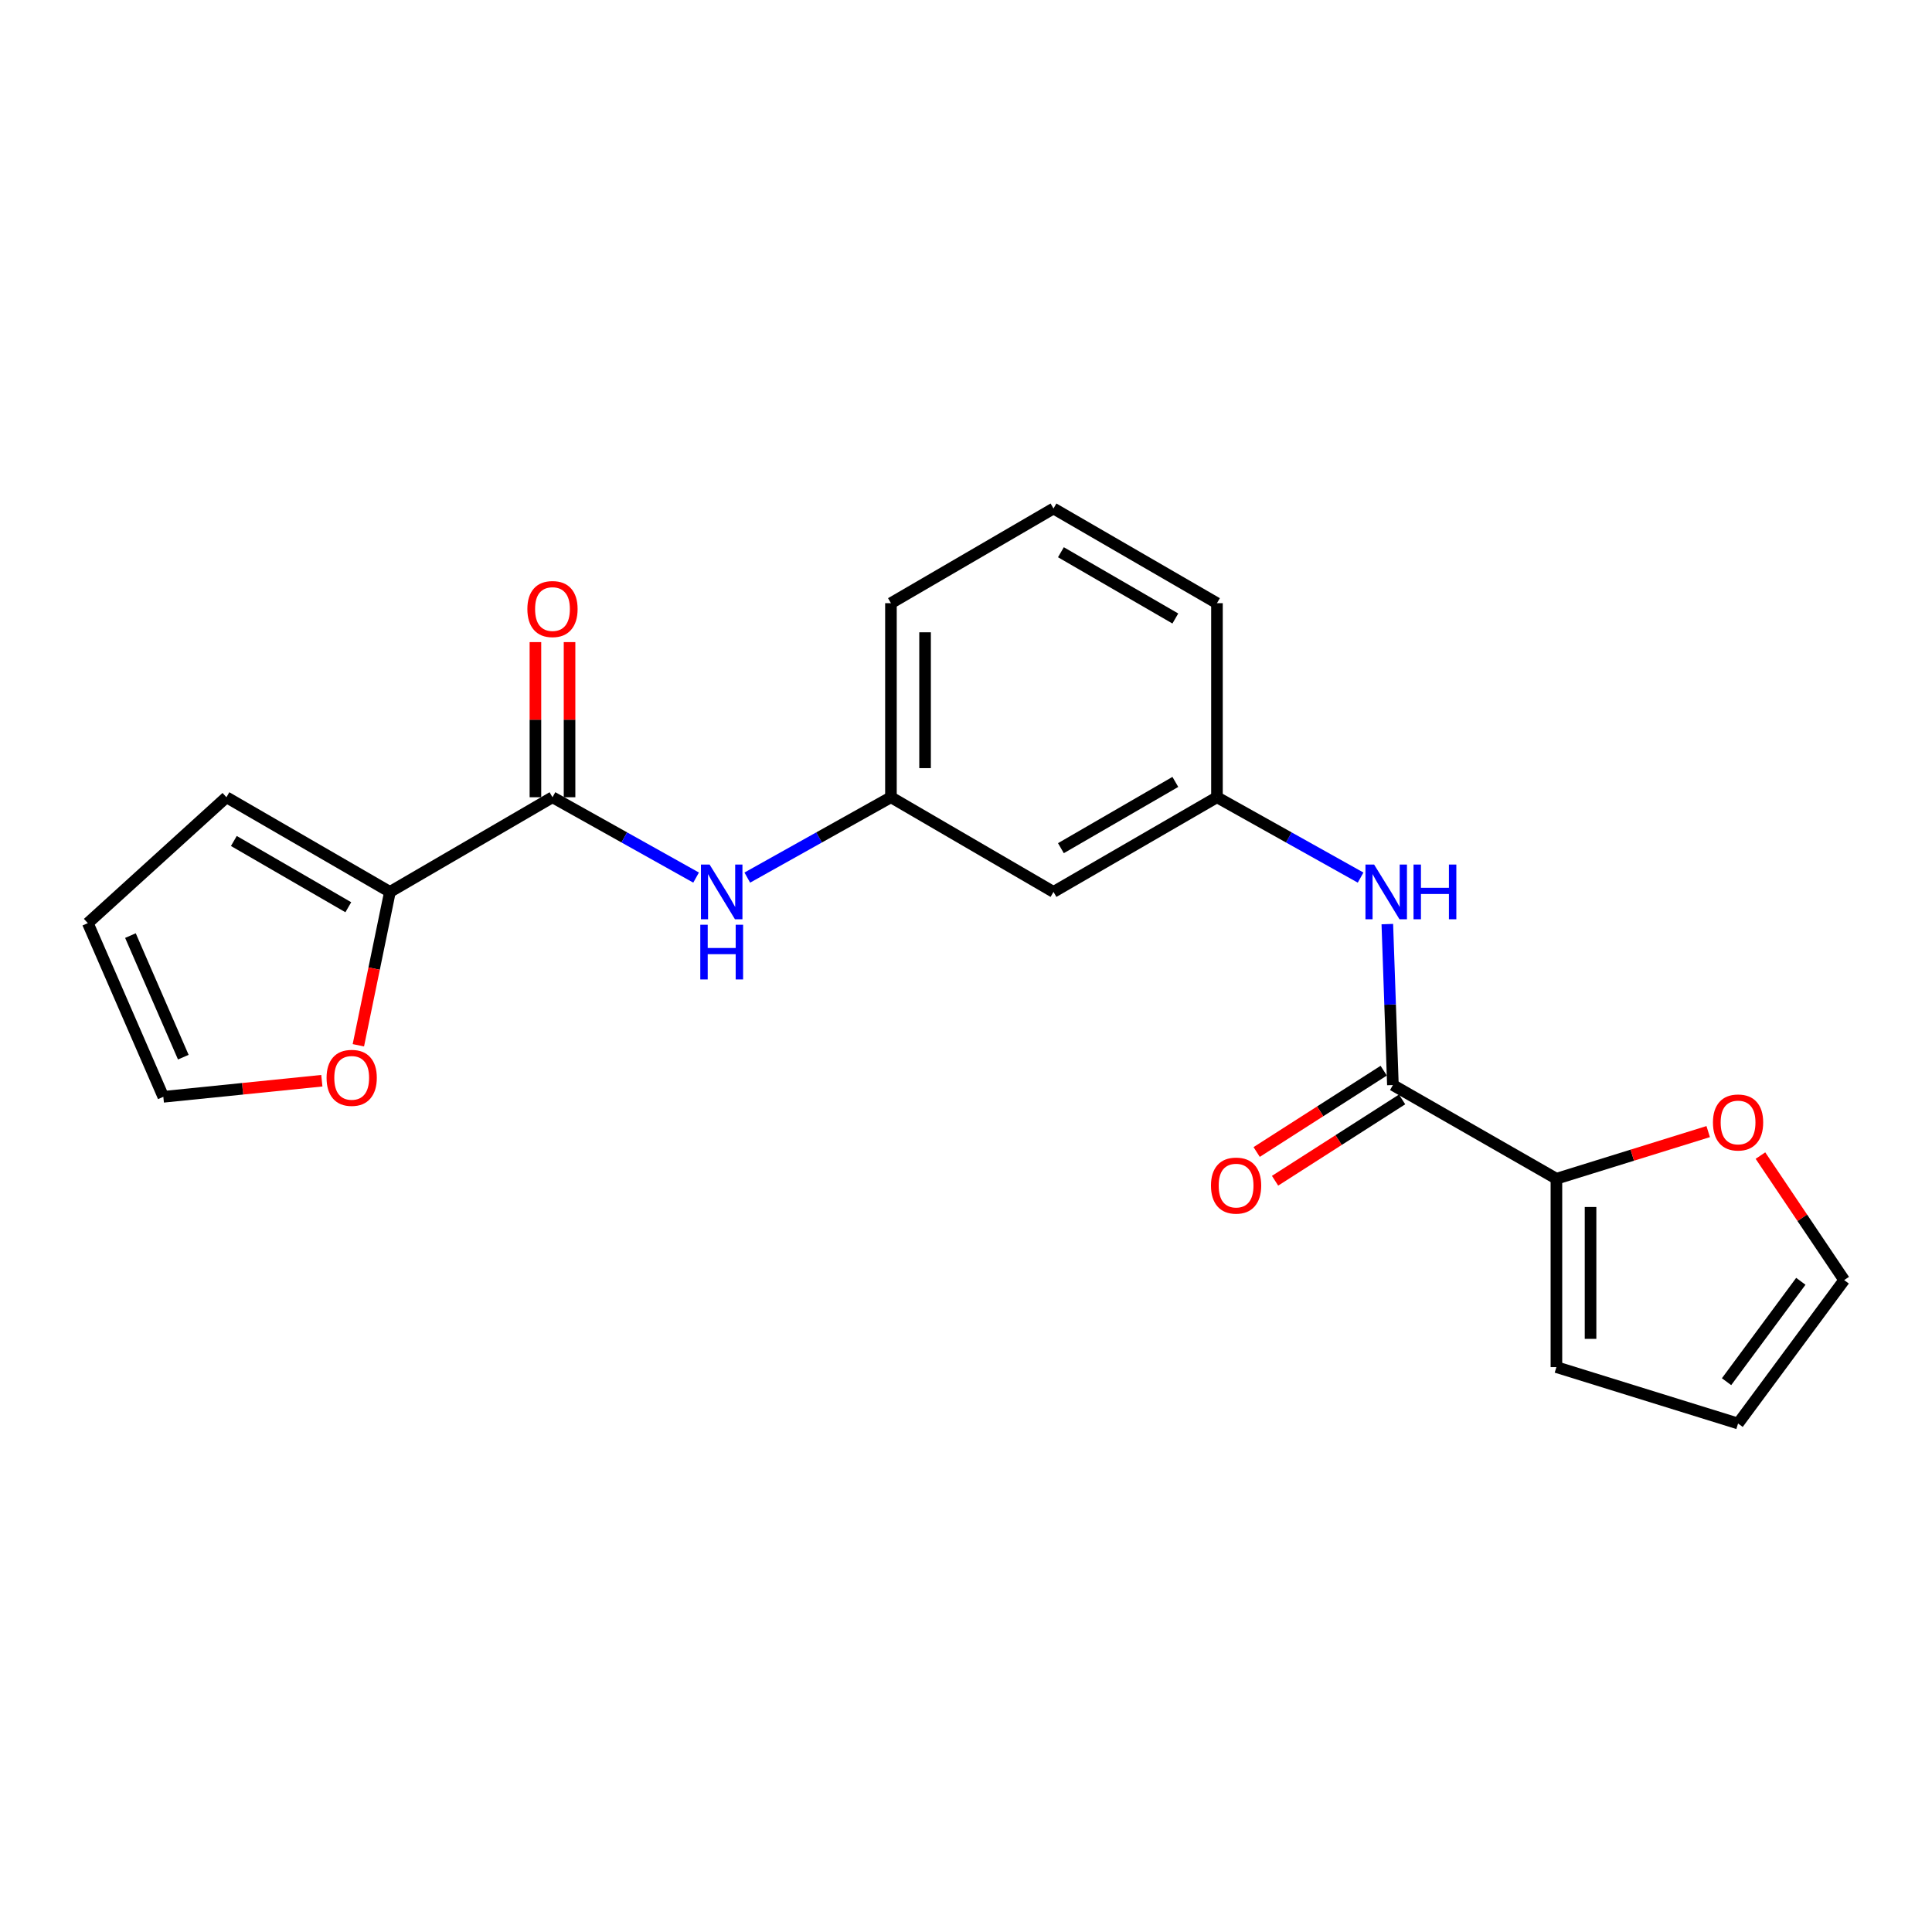 <?xml version='1.0' encoding='iso-8859-1'?>
<svg version='1.1' baseProfile='full'
              xmlns='http://www.w3.org/2000/svg'
                      xmlns:rdkit='http://www.rdkit.org/xml'
                      xmlns:xlink='http://www.w3.org/1999/xlink'
                  xml:space='preserve'
width='1000px' height='1000px' viewBox='0 0 1000 1000'>
<!-- END OF HEADER -->
<rect style='opacity:1.0;fill:#FFFFFF;stroke:none' width='1000' height='1000' x='0' y='0'> </rect>
<path class='bond-1' d='M 285.965,412.653 L 201.827,461.65' style='fill:none;fill-rule:evenodd;stroke:#000000;stroke-width:6px;stroke-linecap:butt;stroke-linejoin:miter;stroke-opacity:1' />
<path class='bond-4' d='M 285.965,412.653 L 323.132,433.446' style='fill:none;fill-rule:evenodd;stroke:#000000;stroke-width:6px;stroke-linecap:butt;stroke-linejoin:miter;stroke-opacity:1' />
<path class='bond-4' d='M 323.132,433.446 L 360.299,454.238' style='fill:none;fill-rule:evenodd;stroke:#0000FF;stroke-width:6px;stroke-linecap:butt;stroke-linejoin:miter;stroke-opacity:1' />
<path class='bond-12' d='M 294.797,412.653 L 294.797,372.505' style='fill:none;fill-rule:evenodd;stroke:#000000;stroke-width:6px;stroke-linecap:butt;stroke-linejoin:miter;stroke-opacity:1' />
<path class='bond-12' d='M 294.797,372.505 L 294.797,332.357' style='fill:none;fill-rule:evenodd;stroke:#FF0000;stroke-width:6px;stroke-linecap:butt;stroke-linejoin:miter;stroke-opacity:1' />
<path class='bond-12' d='M 277.133,412.653 L 277.133,372.505' style='fill:none;fill-rule:evenodd;stroke:#000000;stroke-width:6px;stroke-linecap:butt;stroke-linejoin:miter;stroke-opacity:1' />
<path class='bond-12' d='M 277.133,372.505 L 277.133,332.357' style='fill:none;fill-rule:evenodd;stroke:#FF0000;stroke-width:6px;stroke-linecap:butt;stroke-linejoin:miter;stroke-opacity:1' />
<path class='bond-0' d='M 720.963,561.617 L 719.52,519.964' style='fill:none;fill-rule:evenodd;stroke:#000000;stroke-width:6px;stroke-linecap:butt;stroke-linejoin:miter;stroke-opacity:1' />
<path class='bond-0' d='M 719.52,519.964 L 718.076,478.311' style='fill:none;fill-rule:evenodd;stroke:#0000FF;stroke-width:6px;stroke-linecap:butt;stroke-linejoin:miter;stroke-opacity:1' />
<path class='bond-2' d='M 720.963,561.617 L 805.601,610.113' style='fill:none;fill-rule:evenodd;stroke:#000000;stroke-width:6px;stroke-linecap:butt;stroke-linejoin:miter;stroke-opacity:1' />
<path class='bond-11' d='M 716.201,554.179 L 683.323,575.227' style='fill:none;fill-rule:evenodd;stroke:#000000;stroke-width:6px;stroke-linecap:butt;stroke-linejoin:miter;stroke-opacity:1' />
<path class='bond-11' d='M 683.323,575.227 L 650.446,596.274' style='fill:none;fill-rule:evenodd;stroke:#FF0000;stroke-width:6px;stroke-linecap:butt;stroke-linejoin:miter;stroke-opacity:1' />
<path class='bond-11' d='M 725.725,569.055 L 692.847,590.103' style='fill:none;fill-rule:evenodd;stroke:#000000;stroke-width:6px;stroke-linecap:butt;stroke-linejoin:miter;stroke-opacity:1' />
<path class='bond-11' d='M 692.847,590.103 L 659.969,611.151' style='fill:none;fill-rule:evenodd;stroke:#FF0000;stroke-width:6px;stroke-linecap:butt;stroke-linejoin:miter;stroke-opacity:1' />
<path class='bond-6' d='M 201.827,461.65 L 193.657,501.343' style='fill:none;fill-rule:evenodd;stroke:#000000;stroke-width:6px;stroke-linecap:butt;stroke-linejoin:miter;stroke-opacity:1' />
<path class='bond-6' d='M 193.657,501.343 L 185.487,541.035' style='fill:none;fill-rule:evenodd;stroke:#FF0000;stroke-width:6px;stroke-linecap:butt;stroke-linejoin:miter;stroke-opacity:1' />
<path class='bond-9' d='M 201.827,461.65 L 117.199,412.653' style='fill:none;fill-rule:evenodd;stroke:#000000;stroke-width:6px;stroke-linecap:butt;stroke-linejoin:miter;stroke-opacity:1' />
<path class='bond-9' d='M 180.283,469.587 L 121.042,435.289' style='fill:none;fill-rule:evenodd;stroke:#000000;stroke-width:6px;stroke-linecap:butt;stroke-linejoin:miter;stroke-opacity:1' />
<path class='bond-5' d='M 805.601,610.113 L 844.881,597.913' style='fill:none;fill-rule:evenodd;stroke:#000000;stroke-width:6px;stroke-linecap:butt;stroke-linejoin:miter;stroke-opacity:1' />
<path class='bond-5' d='M 844.881,597.913 L 884.16,585.712' style='fill:none;fill-rule:evenodd;stroke:#FF0000;stroke-width:6px;stroke-linecap:butt;stroke-linejoin:miter;stroke-opacity:1' />
<path class='bond-10' d='M 805.601,610.113 L 805.601,707.617' style='fill:none;fill-rule:evenodd;stroke:#000000;stroke-width:6px;stroke-linecap:butt;stroke-linejoin:miter;stroke-opacity:1' />
<path class='bond-10' d='M 823.265,624.739 L 823.265,692.991' style='fill:none;fill-rule:evenodd;stroke:#000000;stroke-width:6px;stroke-linecap:butt;stroke-linejoin:miter;stroke-opacity:1' />
<path class='bond-3' d='M 704.249,454.24 L 667.073,433.446' style='fill:none;fill-rule:evenodd;stroke:#0000FF;stroke-width:6px;stroke-linecap:butt;stroke-linejoin:miter;stroke-opacity:1' />
<path class='bond-3' d='M 667.073,433.446 L 629.897,412.653' style='fill:none;fill-rule:evenodd;stroke:#000000;stroke-width:6px;stroke-linecap:butt;stroke-linejoin:miter;stroke-opacity:1' />
<path class='bond-8' d='M 386.797,454.24 L 423.973,433.446' style='fill:none;fill-rule:evenodd;stroke:#0000FF;stroke-width:6px;stroke-linecap:butt;stroke-linejoin:miter;stroke-opacity:1' />
<path class='bond-8' d='M 423.973,433.446 L 461.15,412.653' style='fill:none;fill-rule:evenodd;stroke:#000000;stroke-width:6px;stroke-linecap:butt;stroke-linejoin:miter;stroke-opacity:1' />
<path class='bond-15' d='M 911.203,598.13 L 932.874,630.352' style='fill:none;fill-rule:evenodd;stroke:#FF0000;stroke-width:6px;stroke-linecap:butt;stroke-linejoin:miter;stroke-opacity:1' />
<path class='bond-15' d='M 932.874,630.352 L 954.545,662.575' style='fill:none;fill-rule:evenodd;stroke:#000000;stroke-width:6px;stroke-linecap:butt;stroke-linejoin:miter;stroke-opacity:1' />
<path class='bond-14' d='M 166.584,559.378 L 125.562,563.545' style='fill:none;fill-rule:evenodd;stroke:#FF0000;stroke-width:6px;stroke-linecap:butt;stroke-linejoin:miter;stroke-opacity:1' />
<path class='bond-14' d='M 125.562,563.545 L 84.54,567.711' style='fill:none;fill-rule:evenodd;stroke:#000000;stroke-width:6px;stroke-linecap:butt;stroke-linejoin:miter;stroke-opacity:1' />
<path class='bond-7' d='M 629.897,412.653 L 545.288,461.65' style='fill:none;fill-rule:evenodd;stroke:#000000;stroke-width:6px;stroke-linecap:butt;stroke-linejoin:miter;stroke-opacity:1' />
<path class='bond-7' d='M 608.354,404.717 L 549.127,439.015' style='fill:none;fill-rule:evenodd;stroke:#000000;stroke-width:6px;stroke-linecap:butt;stroke-linejoin:miter;stroke-opacity:1' />
<path class='bond-22' d='M 629.897,412.653 L 629.897,312.206' style='fill:none;fill-rule:evenodd;stroke:#000000;stroke-width:6px;stroke-linecap:butt;stroke-linejoin:miter;stroke-opacity:1' />
<path class='bond-13' d='M 461.15,412.653 L 545.288,461.65' style='fill:none;fill-rule:evenodd;stroke:#000000;stroke-width:6px;stroke-linecap:butt;stroke-linejoin:miter;stroke-opacity:1' />
<path class='bond-19' d='M 461.15,412.653 L 461.15,312.206' style='fill:none;fill-rule:evenodd;stroke:#000000;stroke-width:6px;stroke-linecap:butt;stroke-linejoin:miter;stroke-opacity:1' />
<path class='bond-19' d='M 478.813,397.586 L 478.813,327.273' style='fill:none;fill-rule:evenodd;stroke:#000000;stroke-width:6px;stroke-linecap:butt;stroke-linejoin:miter;stroke-opacity:1' />
<path class='bond-17' d='M 117.199,412.653 L 45.455,477.822' style='fill:none;fill-rule:evenodd;stroke:#000000;stroke-width:6px;stroke-linecap:butt;stroke-linejoin:miter;stroke-opacity:1' />
<path class='bond-16' d='M 805.601,707.617 L 899.621,736.801' style='fill:none;fill-rule:evenodd;stroke:#000000;stroke-width:6px;stroke-linecap:butt;stroke-linejoin:miter;stroke-opacity:1' />
<path class='bond-21' d='M 84.54,567.711 L 45.455,477.822' style='fill:none;fill-rule:evenodd;stroke:#000000;stroke-width:6px;stroke-linecap:butt;stroke-linejoin:miter;stroke-opacity:1' />
<path class='bond-21' d='M 94.876,547.184 L 67.516,484.262' style='fill:none;fill-rule:evenodd;stroke:#000000;stroke-width:6px;stroke-linecap:butt;stroke-linejoin:miter;stroke-opacity:1' />
<path class='bond-23' d='M 954.545,662.575 L 899.621,736.801' style='fill:none;fill-rule:evenodd;stroke:#000000;stroke-width:6px;stroke-linecap:butt;stroke-linejoin:miter;stroke-opacity:1' />
<path class='bond-23' d='M 932.108,663.202 L 893.661,715.161' style='fill:none;fill-rule:evenodd;stroke:#000000;stroke-width:6px;stroke-linecap:butt;stroke-linejoin:miter;stroke-opacity:1' />
<path class='bond-18' d='M 545.288,263.199 L 461.15,312.206' style='fill:none;fill-rule:evenodd;stroke:#000000;stroke-width:6px;stroke-linecap:butt;stroke-linejoin:miter;stroke-opacity:1' />
<path class='bond-20' d='M 545.288,263.199 L 629.897,312.206' style='fill:none;fill-rule:evenodd;stroke:#000000;stroke-width:6px;stroke-linecap:butt;stroke-linejoin:miter;stroke-opacity:1' />
<path class='bond-20' d='M 549.126,285.835 L 608.352,320.139' style='fill:none;fill-rule:evenodd;stroke:#000000;stroke-width:6px;stroke-linecap:butt;stroke-linejoin:miter;stroke-opacity:1' />
<path  class='atom-4' d='M 711.239 447.49
L 720.519 462.49
Q 721.439 463.97, 722.919 466.65
Q 724.399 469.33, 724.479 469.49
L 724.479 447.49
L 728.239 447.49
L 728.239 475.81
L 724.359 475.81
L 714.399 459.41
Q 713.239 457.49, 711.999 455.29
Q 710.799 453.09, 710.439 452.41
L 710.439 475.81
L 706.759 475.81
L 706.759 447.49
L 711.239 447.49
' fill='#0000FF'/>
<path  class='atom-4' d='M 731.639 447.49
L 735.479 447.49
L 735.479 459.53
L 749.959 459.53
L 749.959 447.49
L 753.799 447.49
L 753.799 475.81
L 749.959 475.81
L 749.959 462.73
L 735.479 462.73
L 735.479 475.81
L 731.639 475.81
L 731.639 447.49
' fill='#0000FF'/>
<path  class='atom-5' d='M 367.288 447.49
L 376.568 462.49
Q 377.488 463.97, 378.968 466.65
Q 380.448 469.33, 380.528 469.49
L 380.528 447.49
L 384.288 447.49
L 384.288 475.81
L 380.408 475.81
L 370.448 459.41
Q 369.288 457.49, 368.048 455.29
Q 366.848 453.09, 366.488 452.41
L 366.488 475.81
L 362.808 475.81
L 362.808 447.49
L 367.288 447.49
' fill='#0000FF'/>
<path  class='atom-5' d='M 362.468 478.642
L 366.308 478.642
L 366.308 490.682
L 380.788 490.682
L 380.788 478.642
L 384.628 478.642
L 384.628 506.962
L 380.788 506.962
L 380.788 493.882
L 366.308 493.882
L 366.308 506.962
L 362.468 506.962
L 362.468 478.642
' fill='#0000FF'/>
<path  class='atom-6' d='M 886.621 580.989
Q 886.621 574.189, 889.981 570.389
Q 893.341 566.589, 899.621 566.589
Q 905.901 566.589, 909.261 570.389
Q 912.621 574.189, 912.621 580.989
Q 912.621 587.869, 909.221 591.789
Q 905.821 595.669, 899.621 595.669
Q 893.381 595.669, 889.981 591.789
Q 886.621 587.909, 886.621 580.989
M 899.621 592.469
Q 903.941 592.469, 906.261 589.589
Q 908.621 586.669, 908.621 580.989
Q 908.621 575.429, 906.261 572.629
Q 903.941 569.789, 899.621 569.789
Q 895.301 569.789, 892.941 572.589
Q 890.621 575.389, 890.621 580.989
Q 890.621 586.709, 892.941 589.589
Q 895.301 592.469, 899.621 592.469
' fill='#FF0000'/>
<path  class='atom-7' d='M 169.034 557.889
Q 169.034 551.089, 172.394 547.289
Q 175.754 543.489, 182.034 543.489
Q 188.314 543.489, 191.674 547.289
Q 195.034 551.089, 195.034 557.889
Q 195.034 564.769, 191.634 568.689
Q 188.234 572.569, 182.034 572.569
Q 175.794 572.569, 172.394 568.689
Q 169.034 564.809, 169.034 557.889
M 182.034 569.369
Q 186.354 569.369, 188.674 566.489
Q 191.034 563.569, 191.034 557.889
Q 191.034 552.329, 188.674 549.529
Q 186.354 546.689, 182.034 546.689
Q 177.714 546.689, 175.354 549.489
Q 173.034 552.289, 173.034 557.889
Q 173.034 563.609, 175.354 566.489
Q 177.714 569.369, 182.034 569.369
' fill='#FF0000'/>
<path  class='atom-12' d='M 626.798 613.657
Q 626.798 606.857, 630.158 603.057
Q 633.518 599.257, 639.798 599.257
Q 646.078 599.257, 649.438 603.057
Q 652.798 606.857, 652.798 613.657
Q 652.798 620.537, 649.398 624.457
Q 645.998 628.337, 639.798 628.337
Q 633.558 628.337, 630.158 624.457
Q 626.798 620.577, 626.798 613.657
M 639.798 625.137
Q 644.118 625.137, 646.438 622.257
Q 648.798 619.337, 648.798 613.657
Q 648.798 608.097, 646.438 605.297
Q 644.118 602.457, 639.798 602.457
Q 635.478 602.457, 633.118 605.257
Q 630.798 608.057, 630.798 613.657
Q 630.798 619.377, 633.118 622.257
Q 635.478 625.137, 639.798 625.137
' fill='#FF0000'/>
<path  class='atom-13' d='M 272.965 315.239
Q 272.965 308.439, 276.325 304.639
Q 279.685 300.839, 285.965 300.839
Q 292.245 300.839, 295.605 304.639
Q 298.965 308.439, 298.965 315.239
Q 298.965 322.119, 295.565 326.039
Q 292.165 329.919, 285.965 329.919
Q 279.725 329.919, 276.325 326.039
Q 272.965 322.159, 272.965 315.239
M 285.965 326.719
Q 290.285 326.719, 292.605 323.839
Q 294.965 320.919, 294.965 315.239
Q 294.965 309.679, 292.605 306.879
Q 290.285 304.039, 285.965 304.039
Q 281.645 304.039, 279.285 306.839
Q 276.965 309.639, 276.965 315.239
Q 276.965 320.959, 279.285 323.839
Q 281.645 326.719, 285.965 326.719
' fill='#FF0000'/>
</svg>
